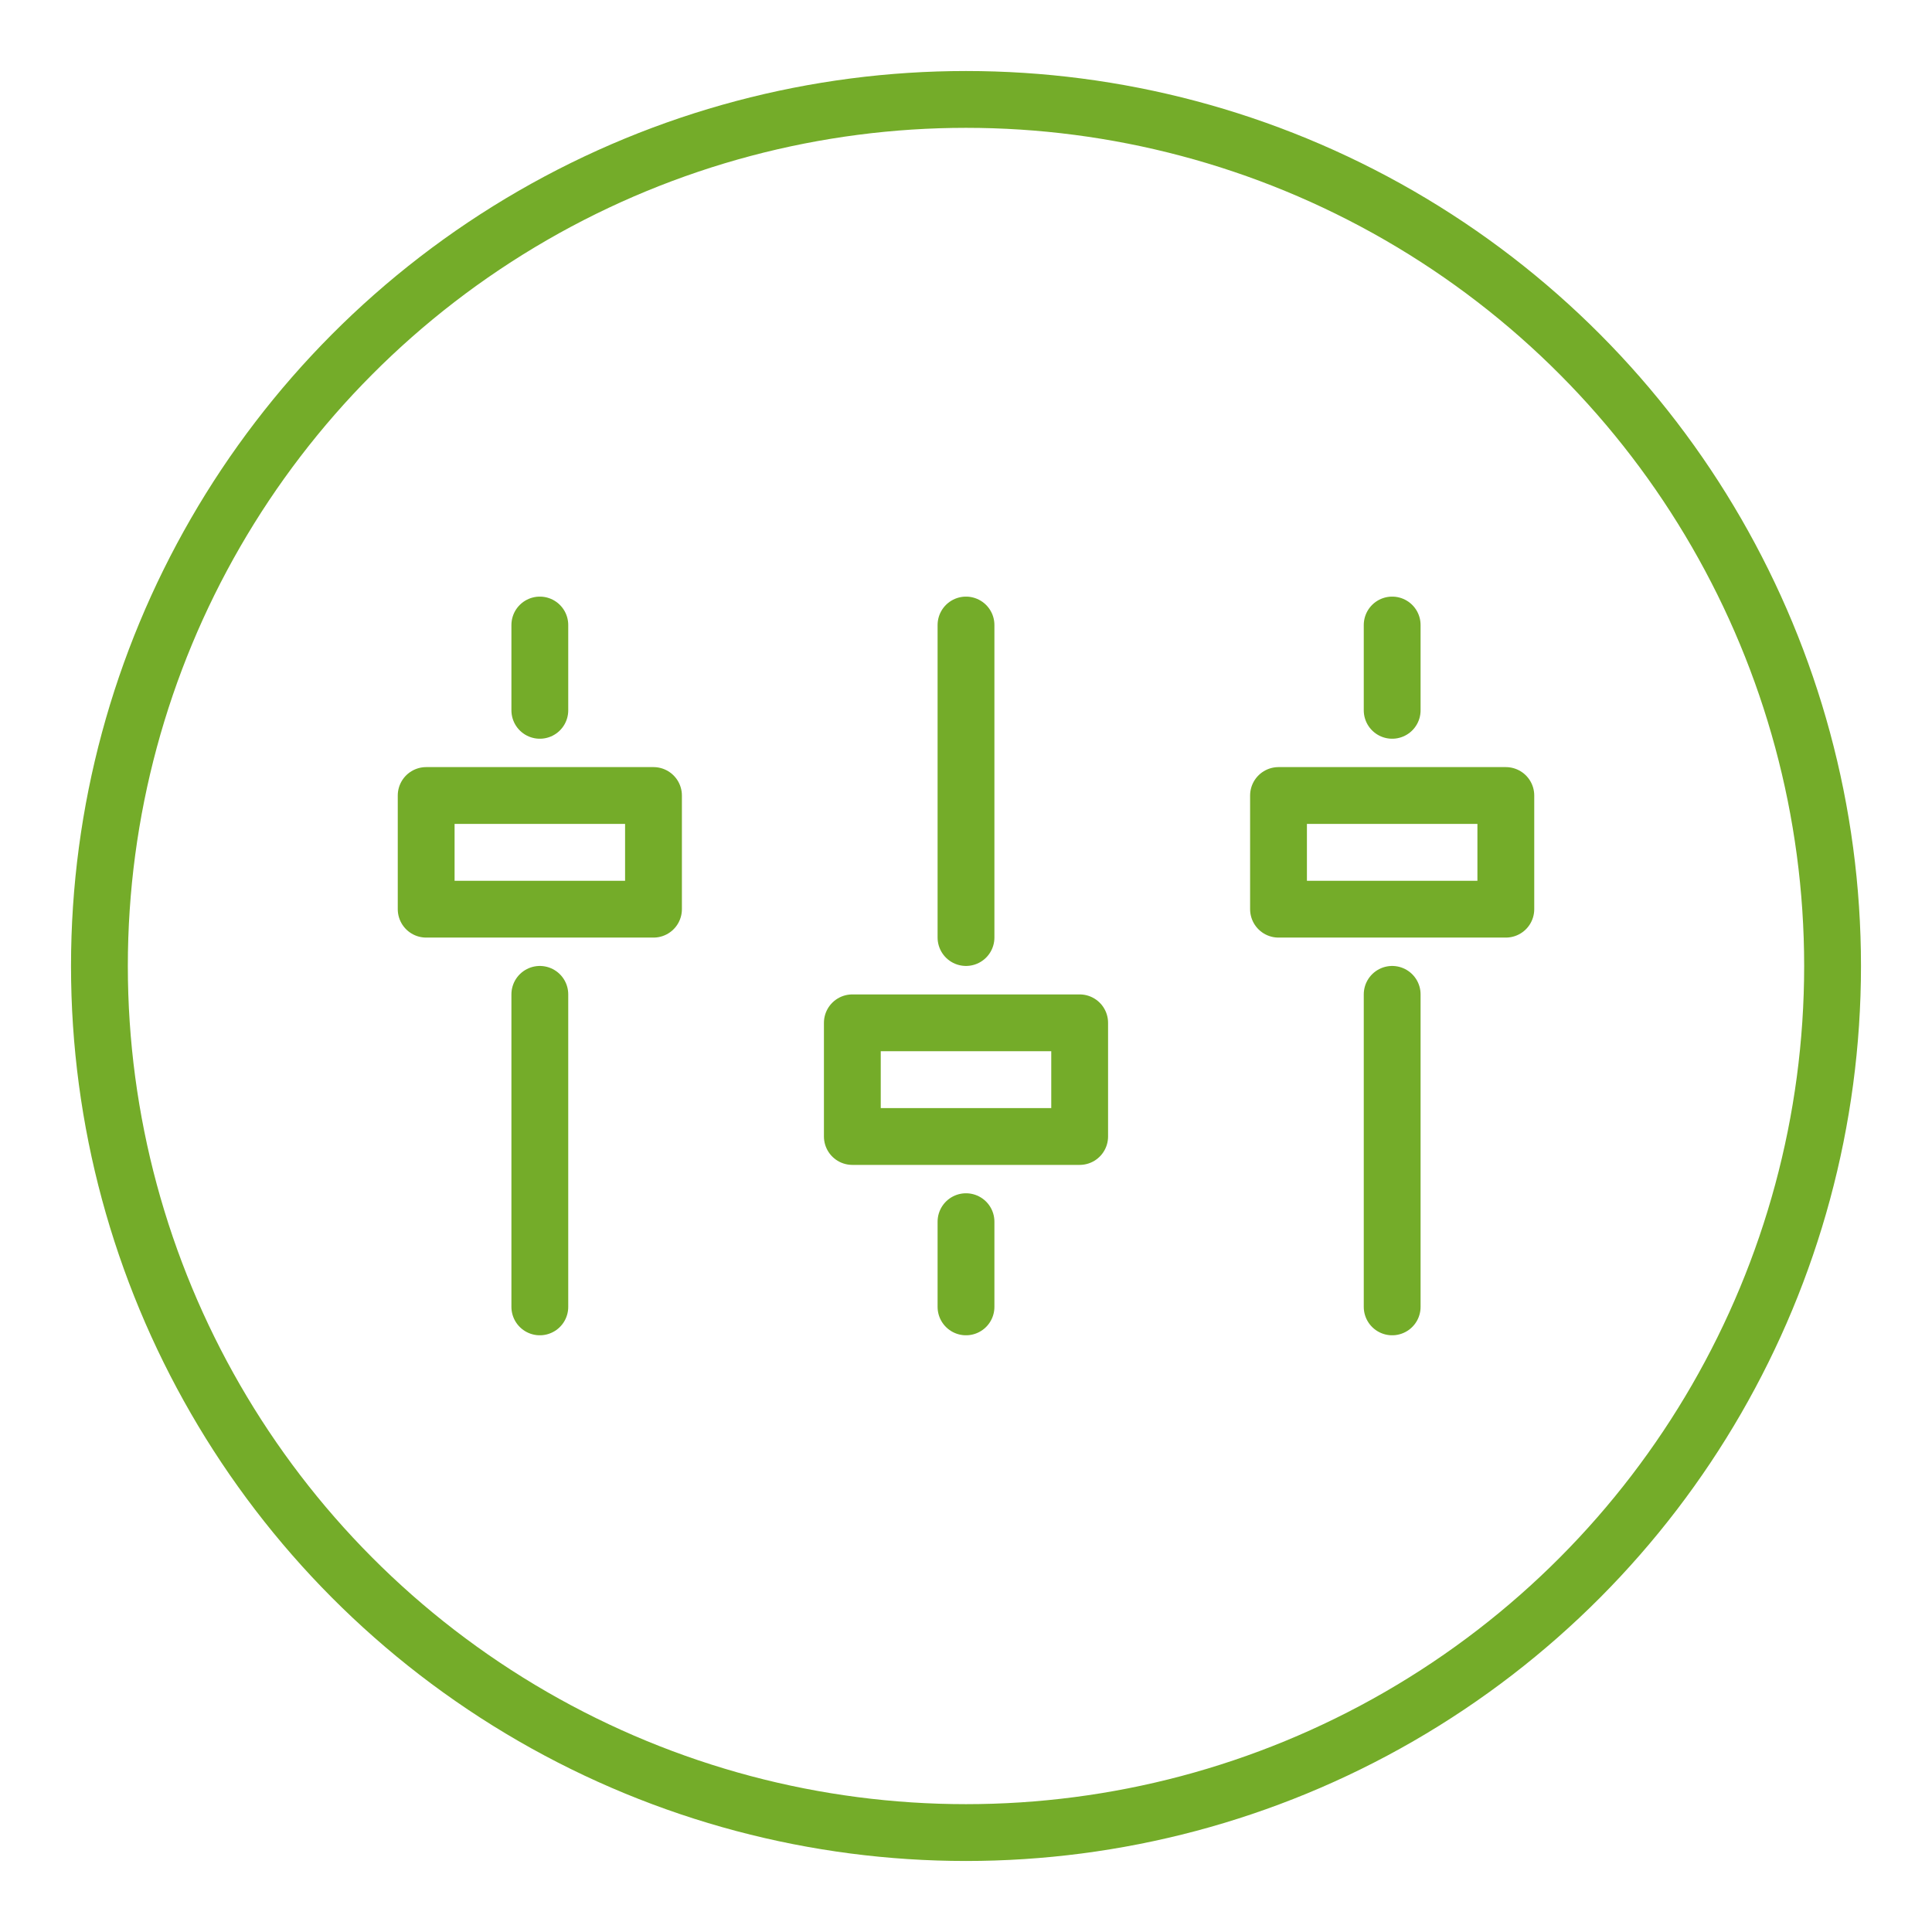 <?xml version="1.0" encoding="utf-8"?>
<!-- Generator: Adobe Illustrator 25.2.1, SVG Export Plug-In . SVG Version: 6.00 Build 0)  -->
<svg version="1.1" xmlns="http://www.w3.org/2000/svg" xmlns:xlink="http://www.w3.org/1999/xlink" x="0px" y="0px"
	 viewBox="0 0 192.76 192.76" style="enable-background:new 0 0 192.76 192.76;" xml:space="preserve">
<style type="text/css">
	.st0{fill:none;stroke:#74AC29;stroke-width:5.669;stroke-linecap:round;stroke-linejoin:round;stroke-miterlimit:10;}
</style>
<g id="Hilfslinien">
</g>
<g id="Ebene_2">
	<circle class="st0" cx="96.38" cy="96.38" r="86.46"/>
	<line class="st0" x1="96.38" y1="62.36" x2="96.38" y2="93.54"/>
	<line class="st0" x1="96.38" y1="121.89" x2="96.38" y2="130.39"/>
	<line class="st0" x1="53.86" y1="99.21" x2="53.86" y2="130.39"/>
	<line class="st0" x1="53.86" y1="62.36" x2="53.86" y2="70.87"/>
	<rect x="85.04" y="102.05" class="st0" width="22.68" height="11.34"/>
	<rect x="42.52" y="79.37" class="st0" width="22.68" height="11.34"/>
	<line class="st0" x1="138.9" y1="99.21" x2="138.9" y2="130.39"/>
	<line class="st0" x1="138.9" y1="62.36" x2="138.9" y2="70.87"/>
	<rect x="127.56" y="79.37" class="st0" width="22.68" height="11.34"/>
</g>
</svg>
